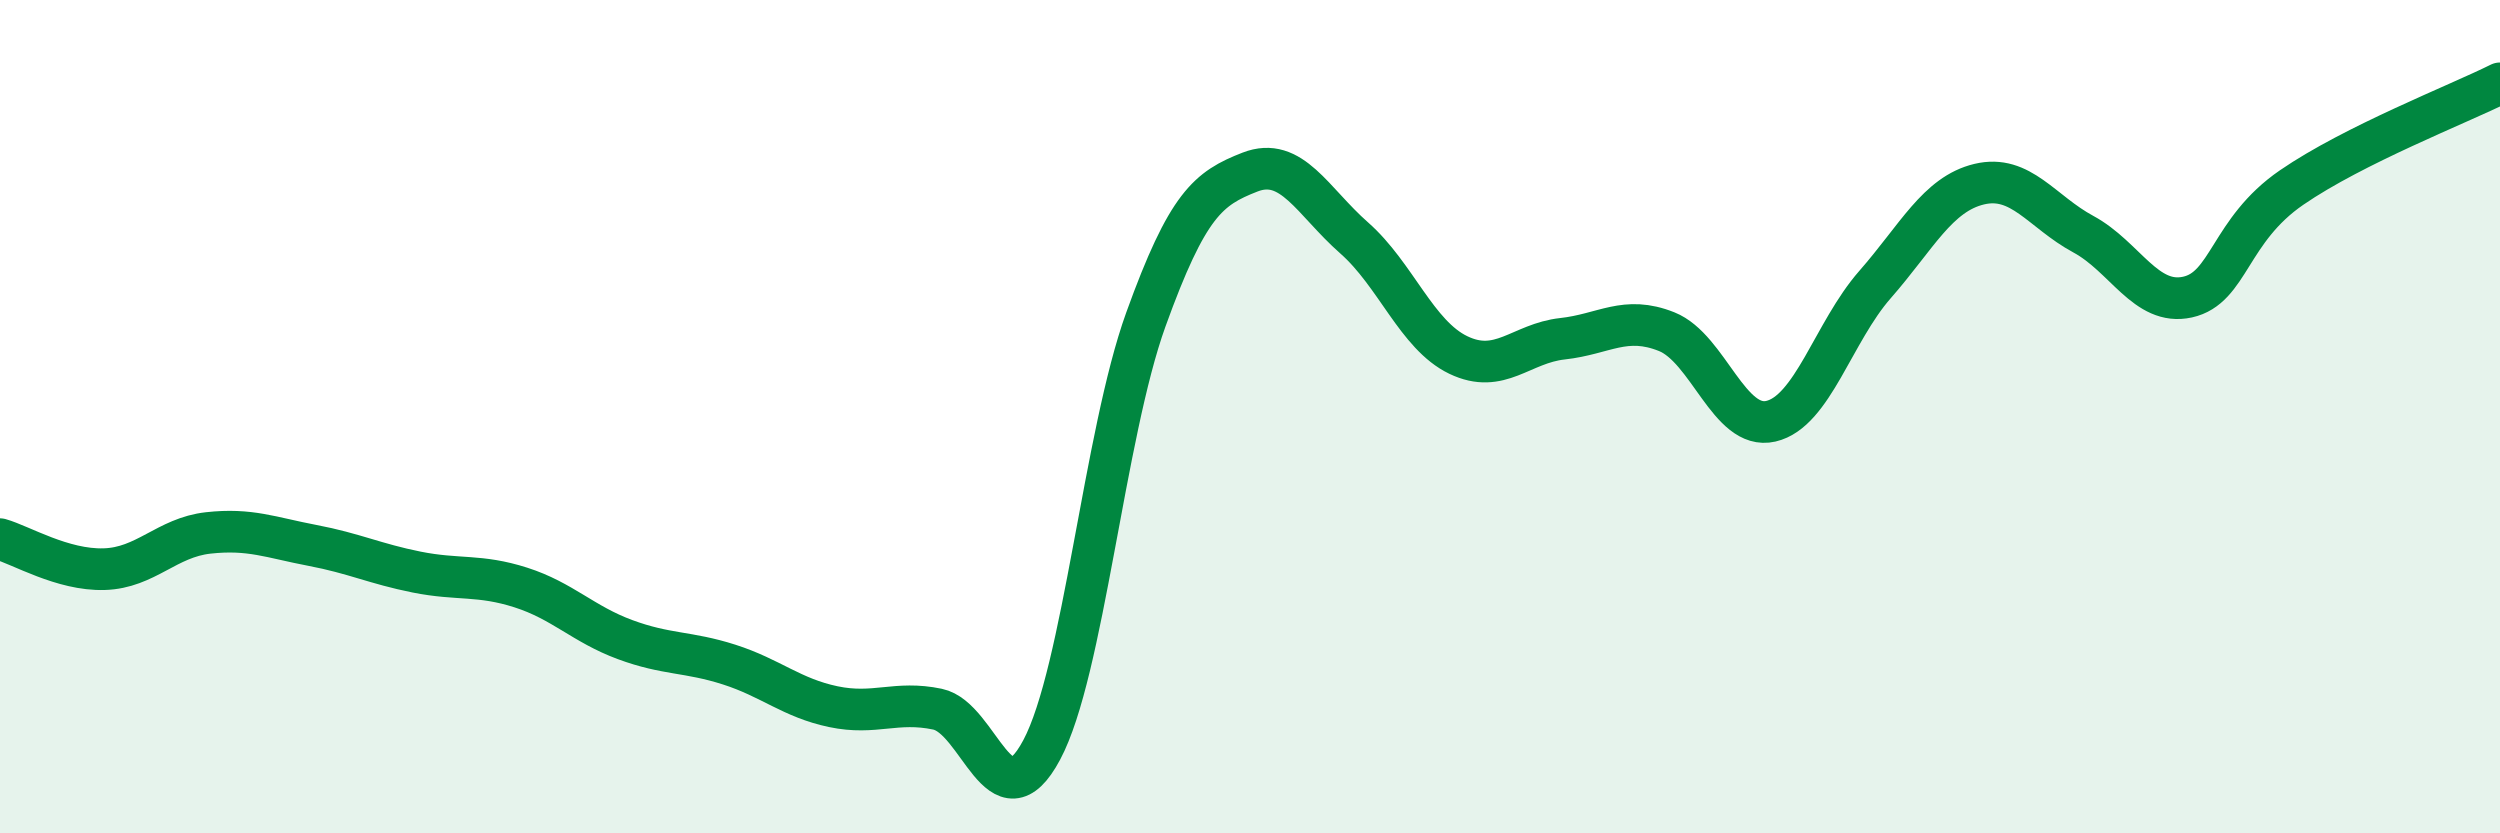 
    <svg width="60" height="20" viewBox="0 0 60 20" xmlns="http://www.w3.org/2000/svg">
      <path
        d="M 0,12.94 C 0.5,13.08 1.5,13.69 2.5,13.66 C 3.5,13.63 4,12.9 5,12.79 C 6,12.68 6.5,12.9 7.5,13.09 C 8.5,13.28 9,13.53 10,13.73 C 11,13.93 11.5,13.78 12.5,14.1 C 13.5,14.42 14,14.98 15,15.35 C 16,15.72 16.5,15.63 17.5,15.95 C 18.5,16.27 19,16.75 20,16.96 C 21,17.17 21.5,16.81 22.5,17.02 C 23.5,17.23 24,19.87 25,18 C 26,16.13 26.5,10.44 27.5,7.67 C 28.5,4.9 29,4.52 30,4.13 C 31,3.74 31.5,4.83 32.5,5.71 C 33.5,6.59 34,8.04 35,8.52 C 36,9 36.5,8.24 37.5,8.13 C 38.5,8.02 39,7.56 40,7.96 C 41,8.36 41.5,10.34 42.5,10.11 C 43.5,9.88 44,7.97 45,6.83 C 46,5.69 46.5,4.66 47.5,4.42 C 48.5,4.18 49,5.08 50,5.62 C 51,6.16 51.5,7.35 52.5,7.13 C 53.5,6.91 53.5,5.53 55,4.5 C 56.5,3.47 59,2.5 60,2L60 20L0 20Z"
        fill="#008740"
        opacity="0.1"
        stroke-linecap="round"
        stroke-linejoin="round"
      />
      <path
        d="M 0,12.94 C 0.5,13.08 1.5,13.69 2.5,13.66 C 3.5,13.63 4,12.9 5,12.79 C 6,12.68 6.5,12.9 7.5,13.09 C 8.5,13.28 9,13.53 10,13.73 C 11,13.93 11.5,13.78 12.5,14.1 C 13.5,14.42 14,14.98 15,15.35 C 16,15.72 16.5,15.63 17.5,15.95 C 18.5,16.27 19,16.75 20,16.96 C 21,17.17 21.5,16.81 22.5,17.02 C 23.5,17.23 24,19.87 25,18 C 26,16.13 26.5,10.44 27.5,7.67 C 28.5,4.9 29,4.52 30,4.13 C 31,3.74 31.5,4.83 32.5,5.71 C 33.5,6.59 34,8.04 35,8.52 C 36,9 36.5,8.24 37.5,8.13 C 38.5,8.02 39,7.56 40,7.96 C 41,8.36 41.5,10.34 42.5,10.11 C 43.5,9.88 44,7.97 45,6.83 C 46,5.69 46.5,4.66 47.5,4.42 C 48.5,4.18 49,5.08 50,5.62 C 51,6.16 51.5,7.35 52.5,7.13 C 53.5,6.91 53.5,5.53 55,4.5 C 56.5,3.47 59,2.5 60,2"
        stroke="#008740"
        stroke-width="1"
        fill="none"
        stroke-linecap="round"
        stroke-linejoin="round"
      />
    </svg>
  